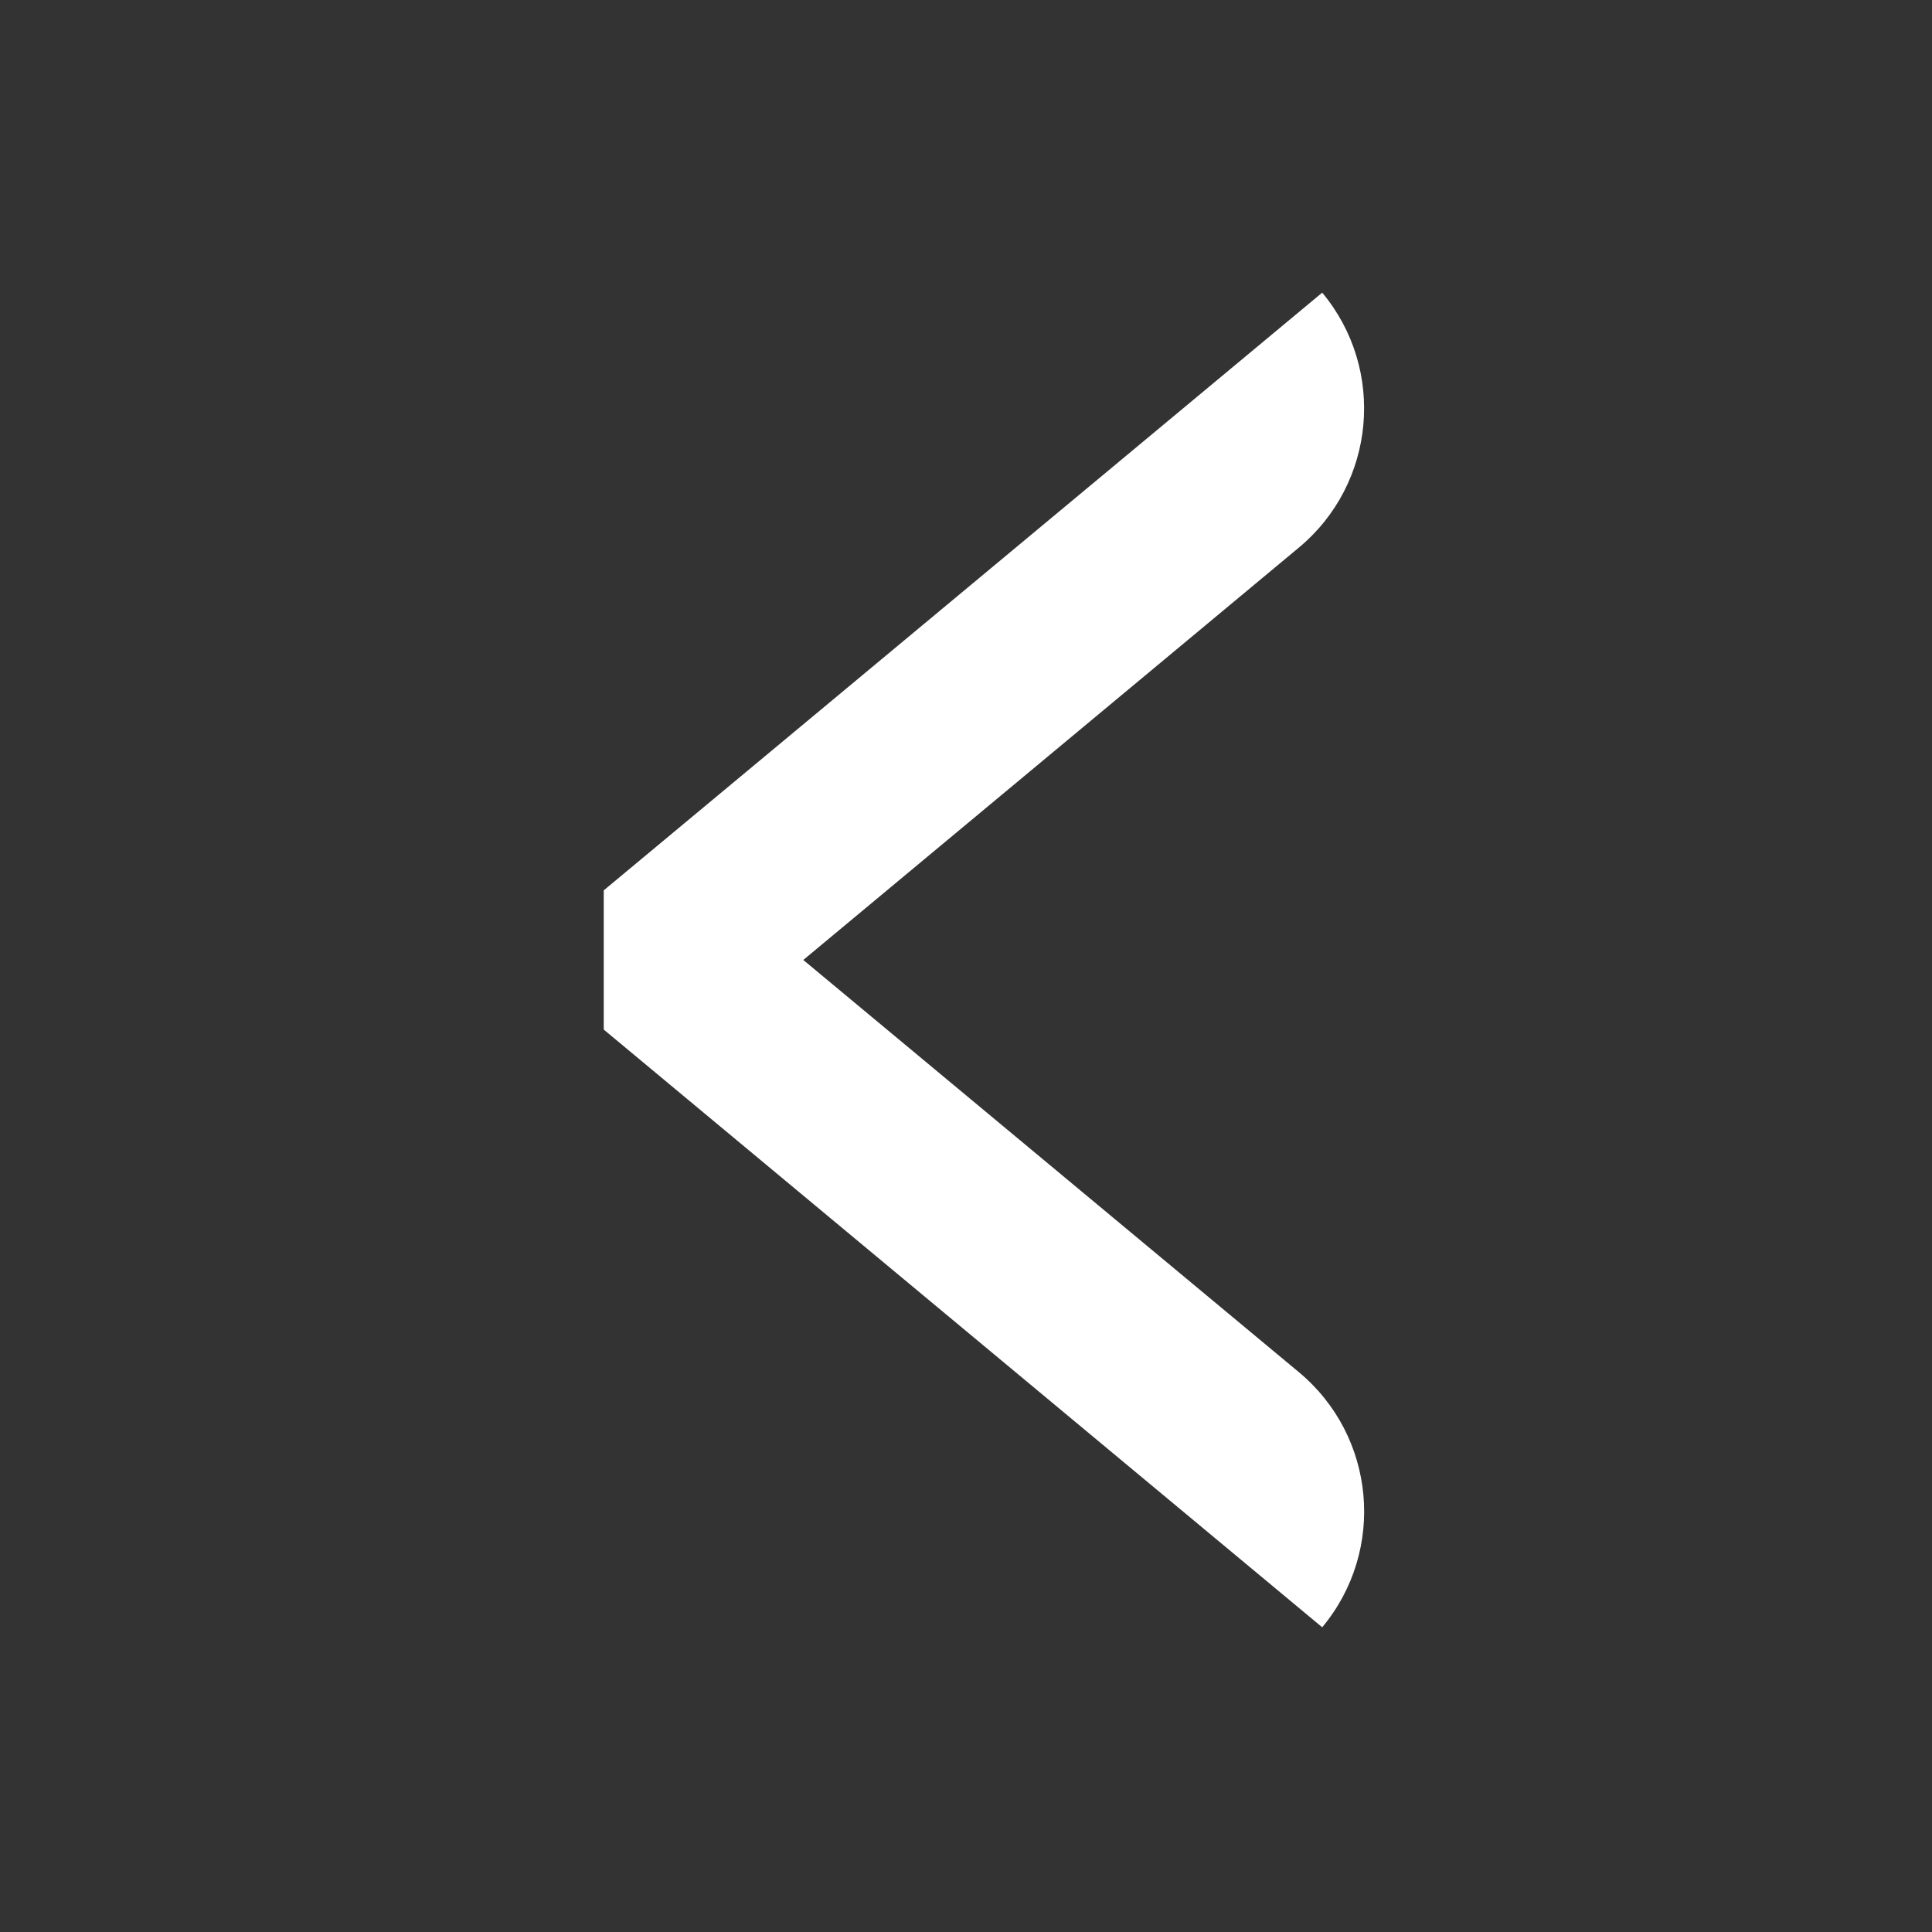 <svg xmlns="http://www.w3.org/2000/svg" xmlns:xlink="http://www.w3.org/1999/xlink" fill="none" version="1.1" width="32" height="32" viewBox="0 0 32 32"><rect x="0" y="0" width="32" height="32" fill="#333333" stroke="none"/><g transform="matrix(-1,0,0,1,64,0)"><g transform="matrix(-1,0,0,1,128,0)"></g><g><path d="M50.695,15.9L42.487,22.727C41.213,23.787,41.039,25.679,42.1,26.953L54,17.053L54,14.747L42.1,4.847C41.04,6.12,41.214,8.012,42.488,9.071L50.695,15.9Z" fill-rule="evenodd" fill="#FFFFFF" fill-opacity="1"/></g></g></svg>